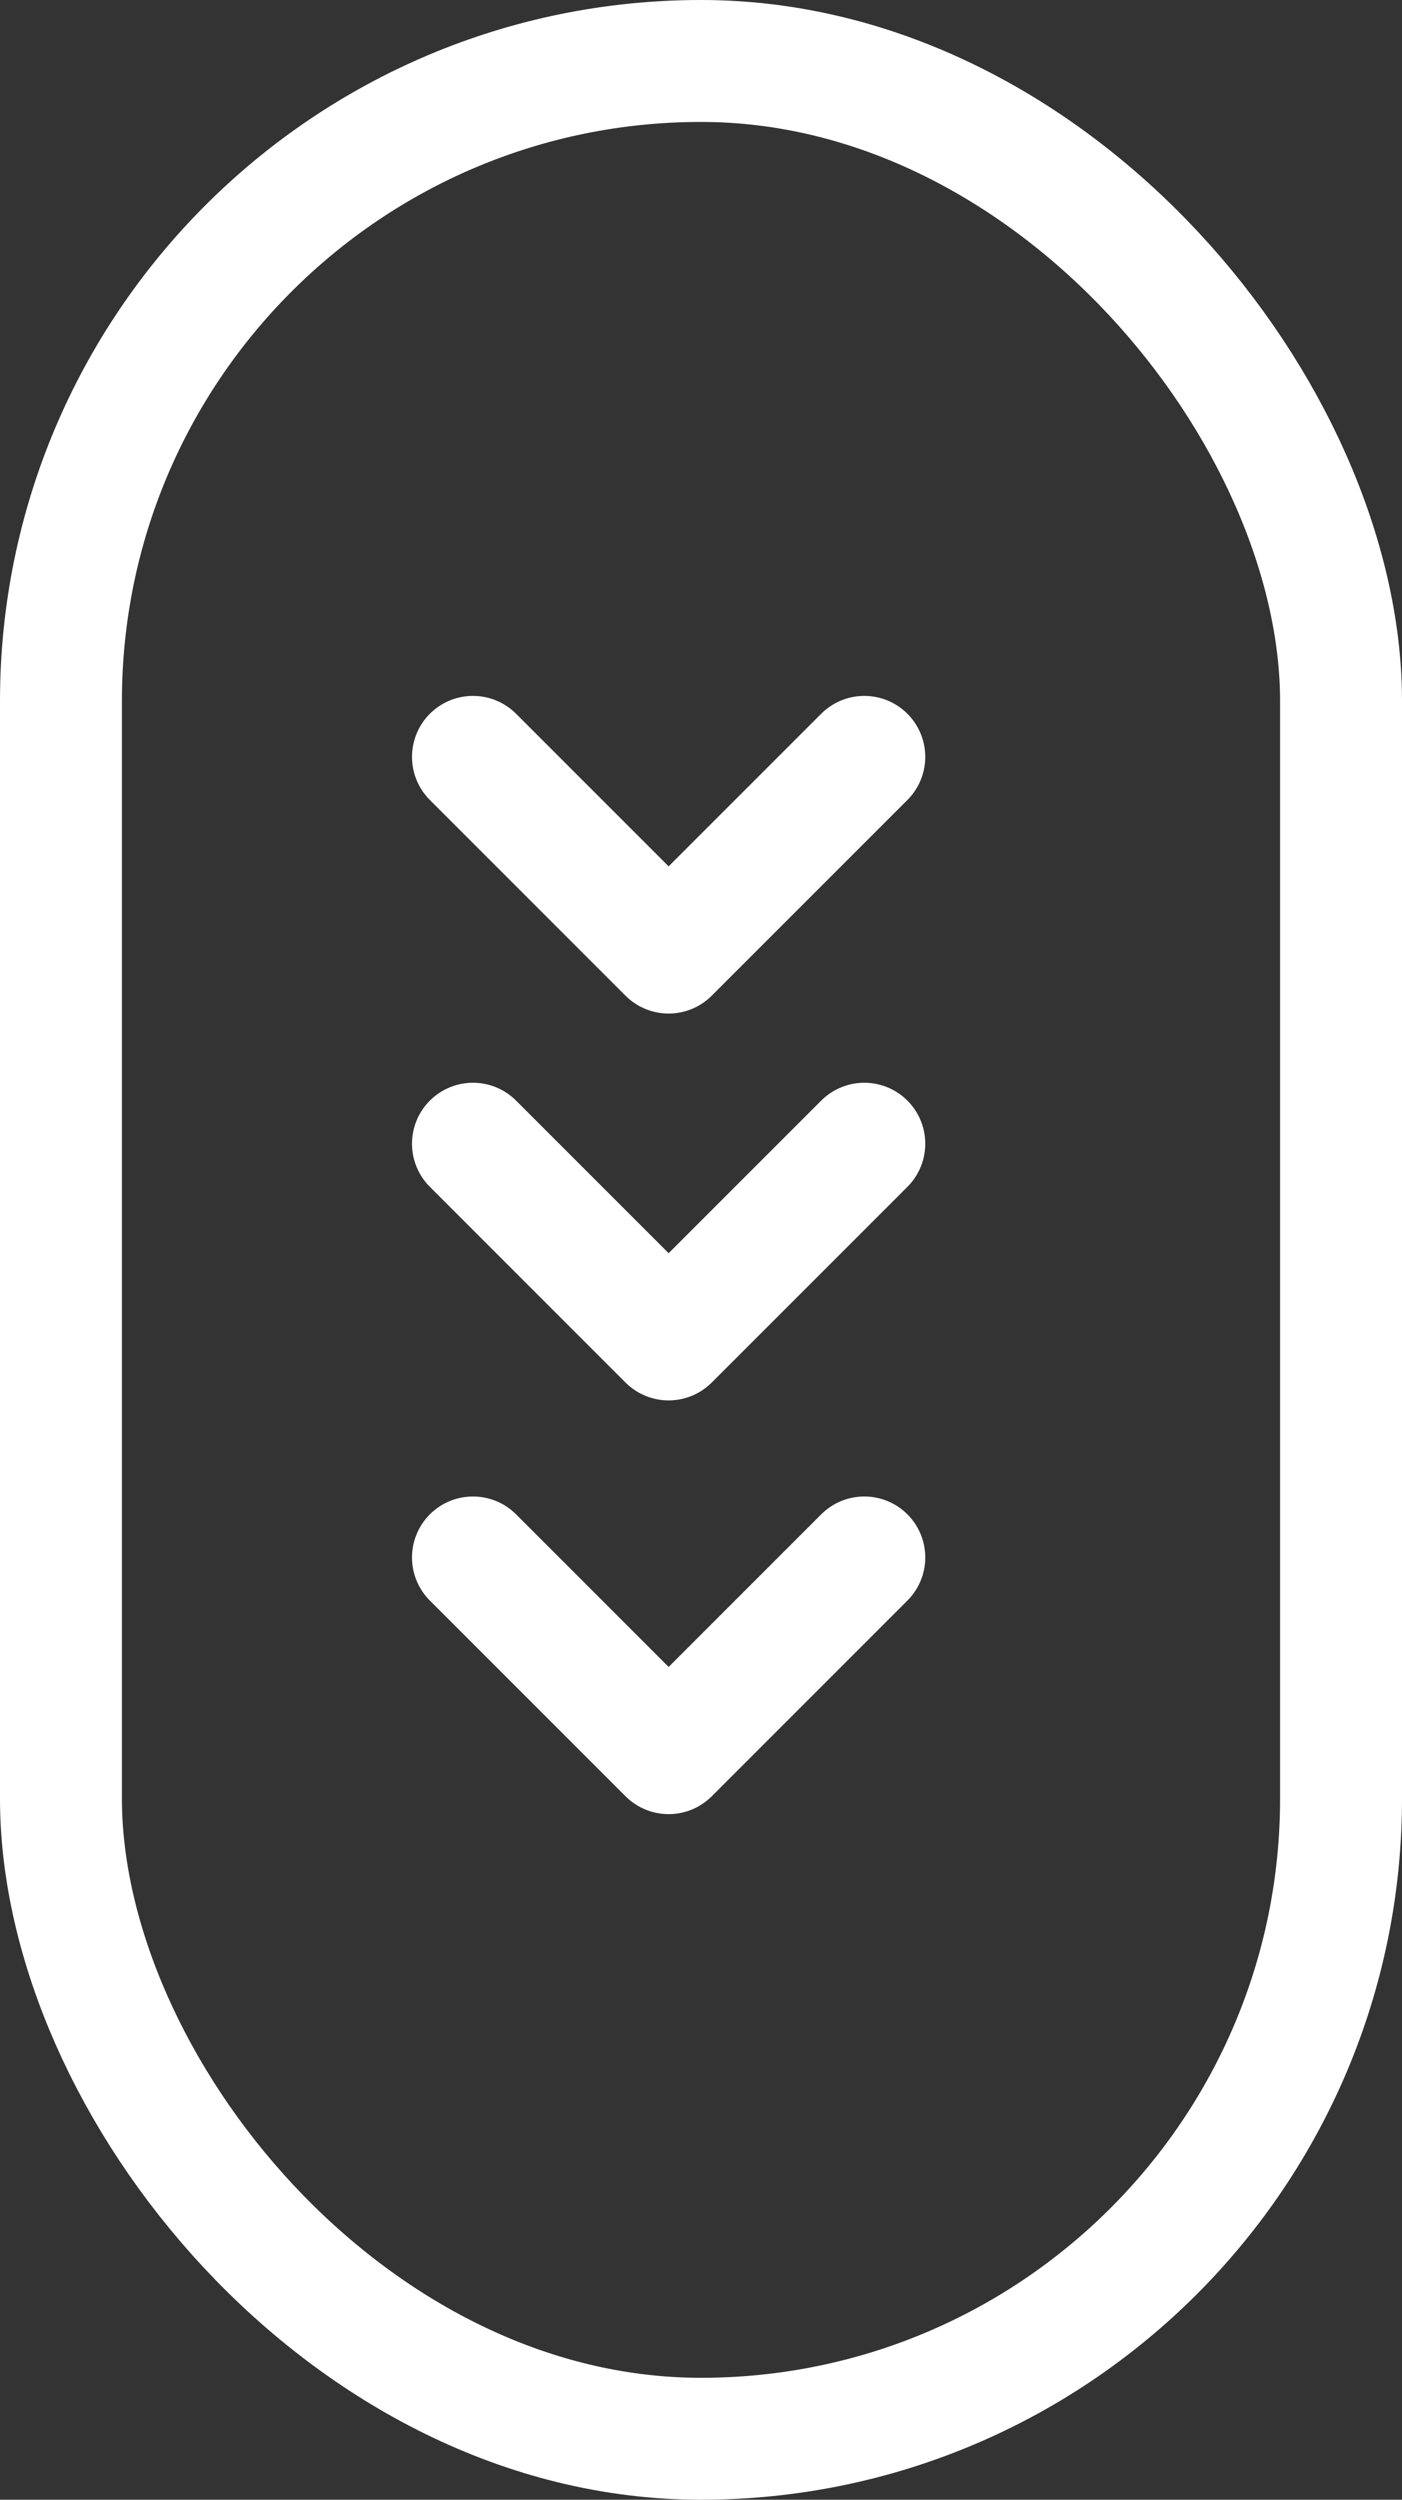 <svg xmlns="http://www.w3.org/2000/svg" width="23" height="41" viewBox="0 0 23 41"><rect x="0" y="0" width="23" height="41" fill="#333333" stroke="none"/><g id="Groupe_315" data-name="Groupe 315" transform="translate(-141 -529)"><g id="Icon_feather-chevrons-down" data-name="Icon feather-chevrons-down" transform="translate(148.759 541.414)"><path id="Trac&#xE9;_1" data-name="Trac&#xE9; 1" d="M10.5,19.5l3.21,3.21,3.21-3.21" transform="translate(-10.5 -13.155)" fill="none" stroke="#fff" stroke-linecap="round" stroke-linejoin="round" stroke-width="2"></path><path id="Trac&#xE9;_2" data-name="Trac&#xE9; 2" d="M10.5,9l3.21,3.21L16.92,9" transform="translate(-10.5 -9)" fill="none" stroke="#fff" stroke-linecap="round" stroke-linejoin="round" stroke-width="2"></path><path id="Trac&#xE9;_3" data-name="Trac&#xE9; 3" d="M10.5,19.5l3.21,3.21,3.21-3.21" transform="translate(-10.5 -6.369)" fill="none" stroke="#fff" stroke-linecap="round" stroke-linejoin="round" stroke-width="2"></path></g><g id="Rectangle_5" data-name="Rectangle 5" transform="translate(141 529)" fill="none" stroke="#fff" stroke-width="2"><rect width="23" height="41" rx="11.5" stroke="none"></rect><rect x="1" y="1" width="21" height="39" rx="10.5" fill="none"></rect></g></g></svg>